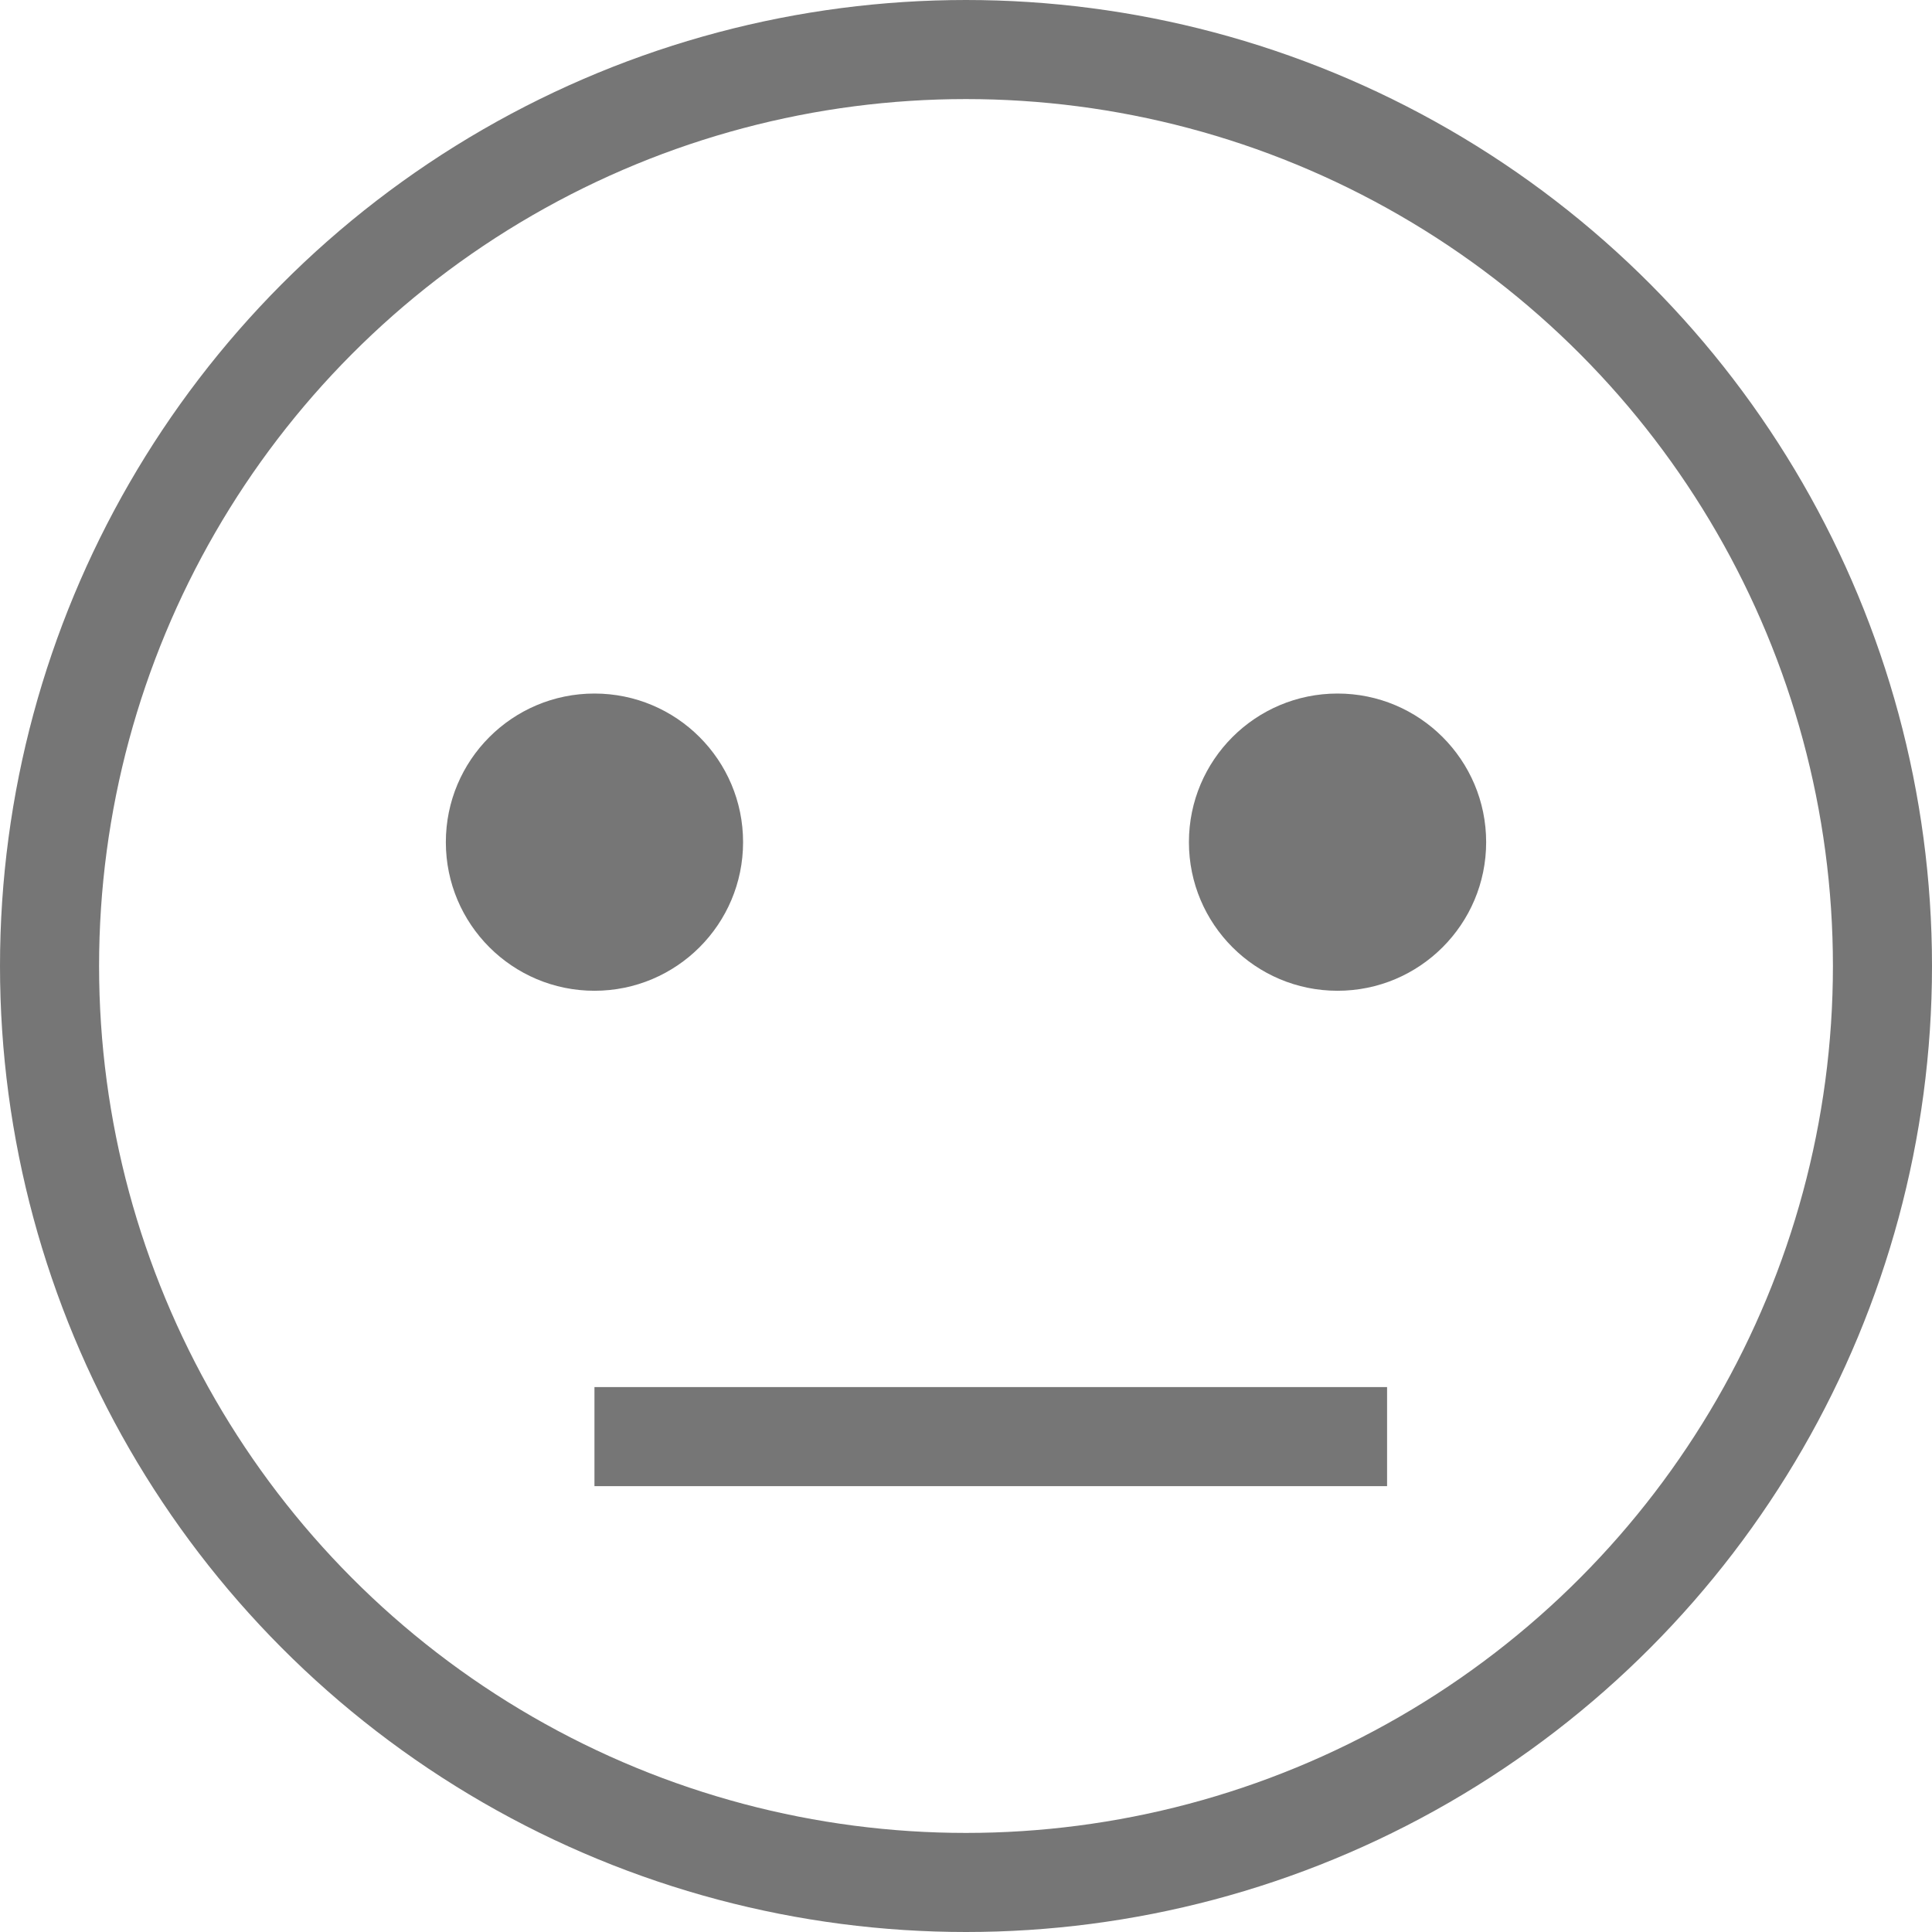 <svg viewBox="0 0 39 39" fill="none" xmlns="http://www.w3.org/2000/svg">
<circle cx="19.5" cy="19.5" r="18.5" stroke="#767676" stroke-width="2"/>
<circle cx="27" cy="17" r="3" fill="#767676"/>
<circle cx="12" cy="17" r="3" fill="#767676"/>
<line x1="12" y1="29" x2="28" y2="29" stroke="#767676" stroke-width="2"/>
</svg>

